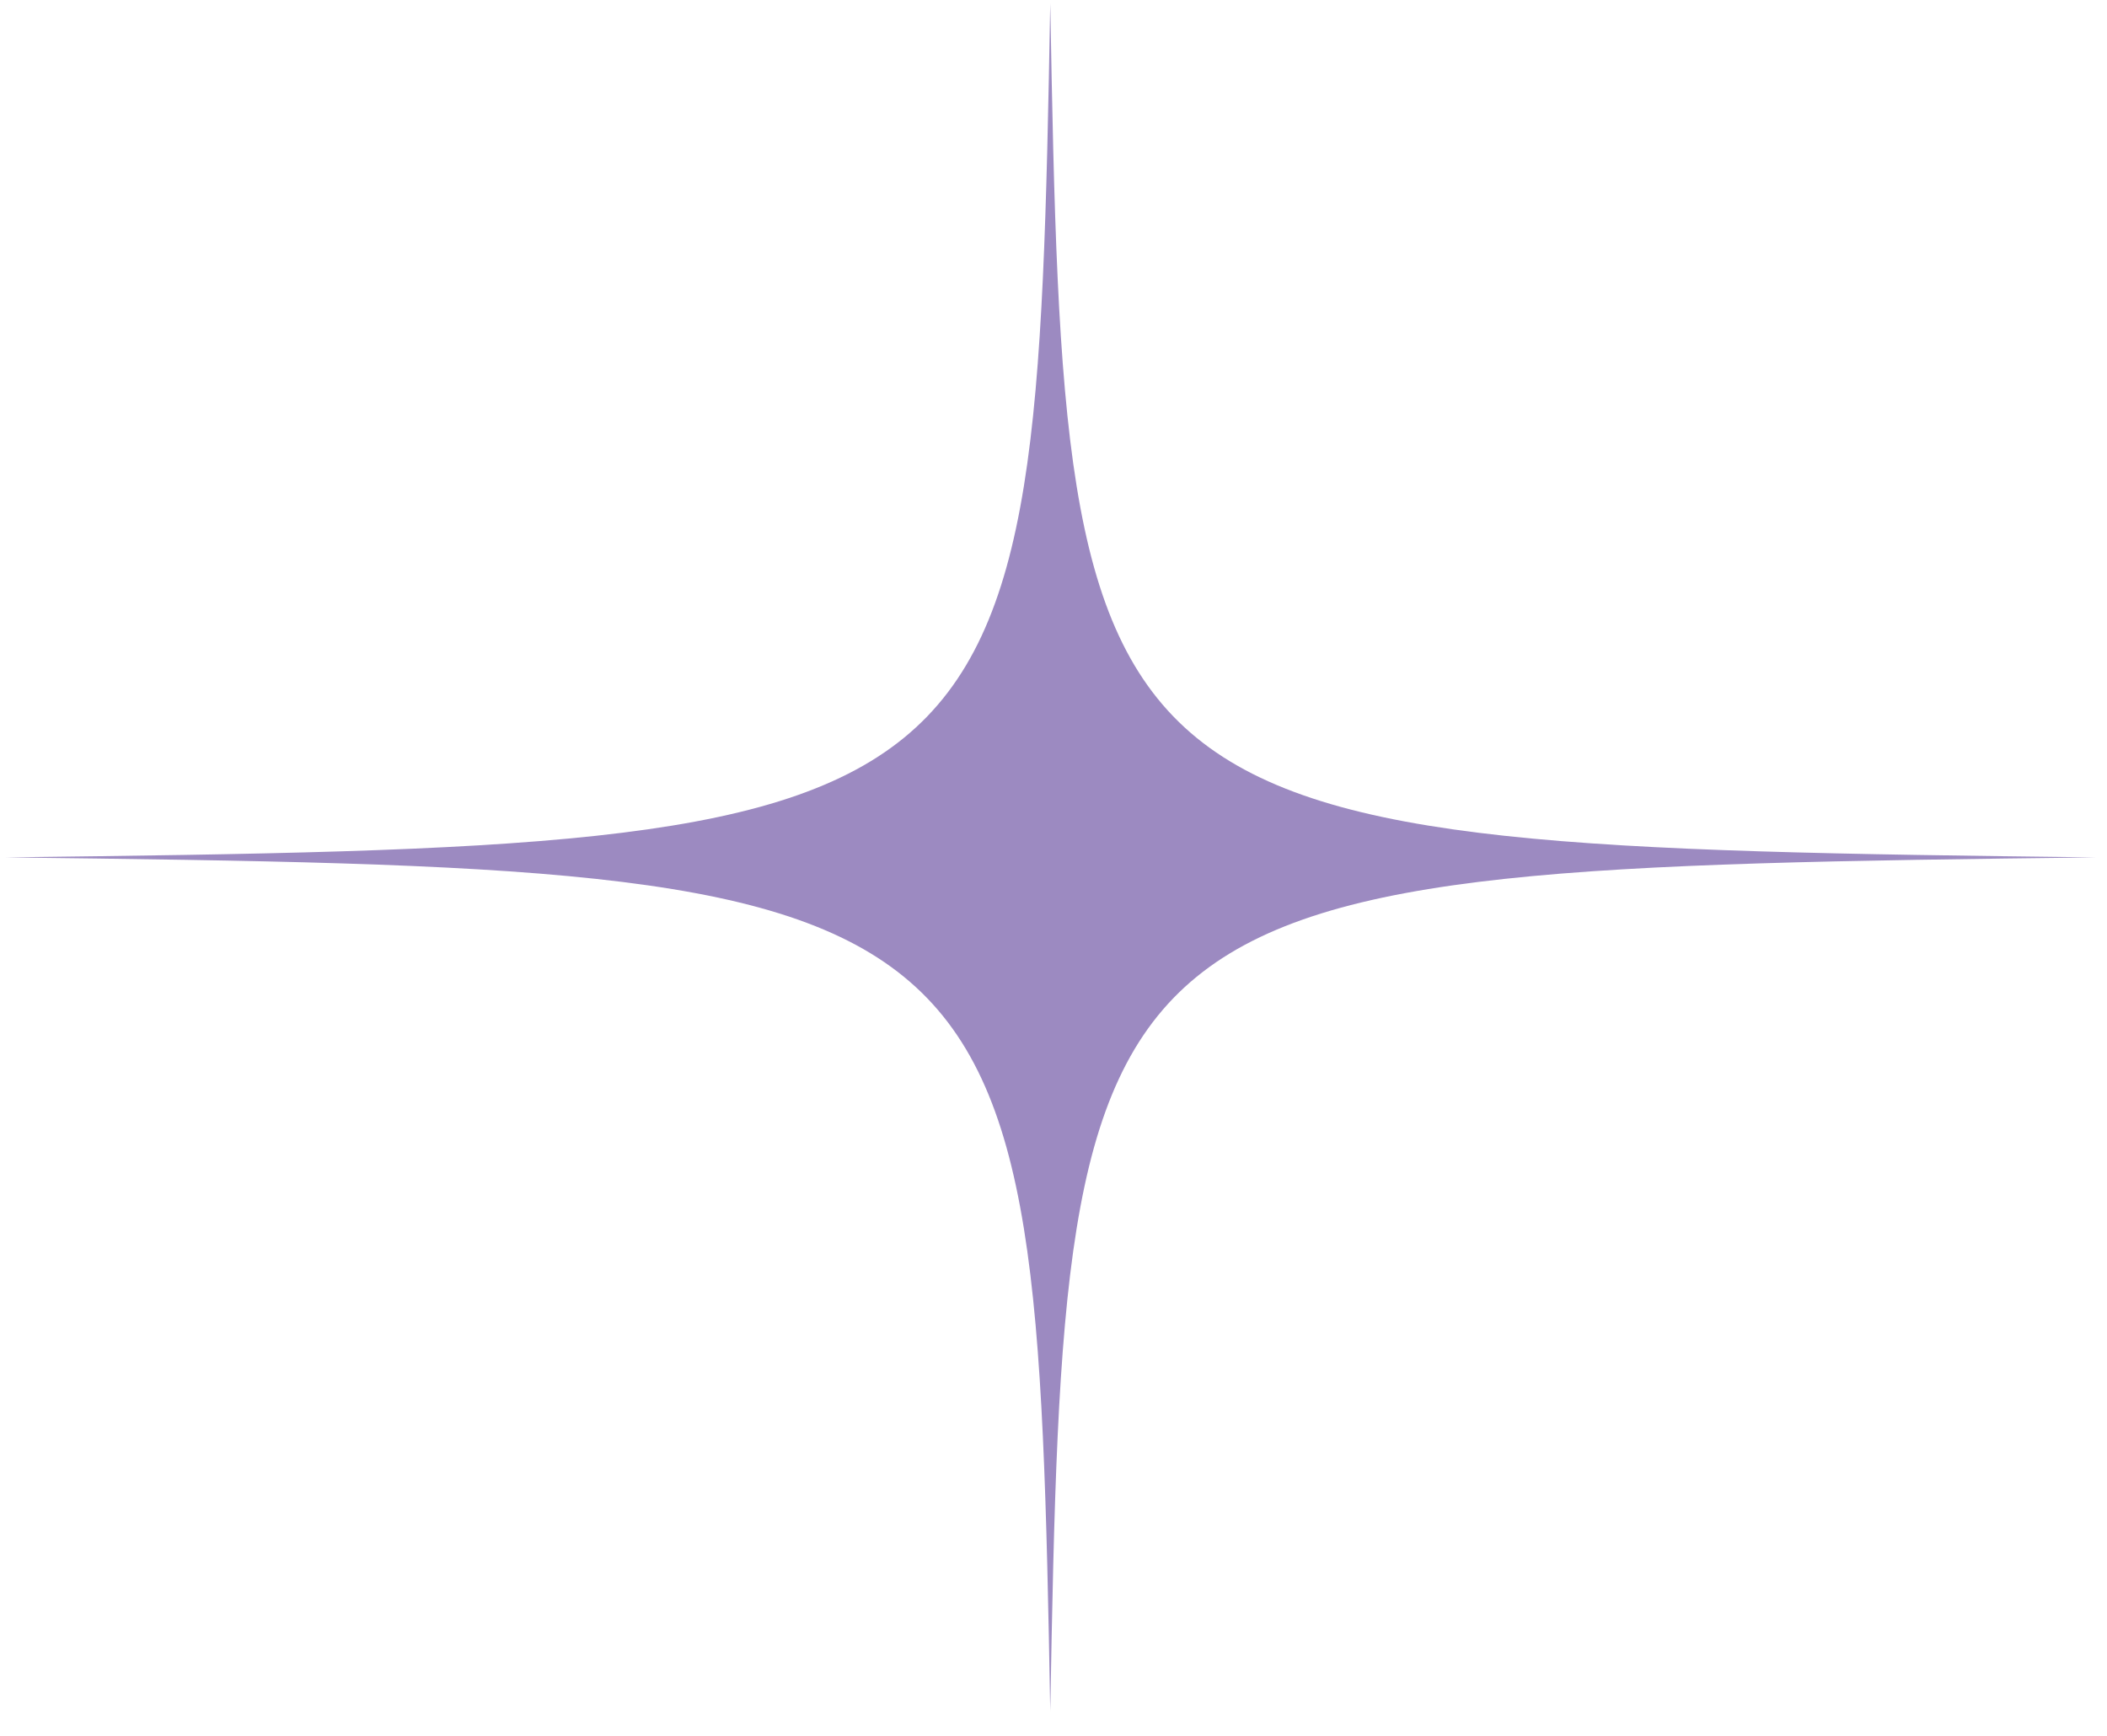 <svg xmlns="http://www.w3.org/2000/svg" width="91" height="75" viewBox="0 0 91 75" fill="none"><g clip-path="url(#clip0_130_390)"><g clip-path="url(#clip1_130_390)"><g clip-path="url(#clip2_130_390)"><mask id="mask0_130_390" style="mask-type:luminance" maskUnits="userSpaceOnUse" x="0" y="0" width="91" height="75"><path d="M0.006 0H90.994V74.06H0.006V0Z" fill="white"></path></mask><g mask="url(#mask0_130_390)"><path d="M45.36 0.13C44.721 36.086 44.202 36.508 0.204 37.034C44.202 37.552 44.721 37.974 45.36 73.93C45.999 37.974 46.518 37.552 90.523 37.034C46.518 36.508 45.999 36.086 45.36 0.13Z" fill="#9C8AC1"></path></g></g></g></g><defs><clipPath id="clip0_130_390"><rect width="91" height="74.06" fill="white"></rect></clipPath><clipPath id="clip1_130_390"><rect width="91" height="74.06" fill="white"></rect></clipPath><clipPath id="clip2_130_390"><rect width="90.988" height="74.06" fill="white" transform="translate(0.006)"></rect></clipPath></defs></svg>